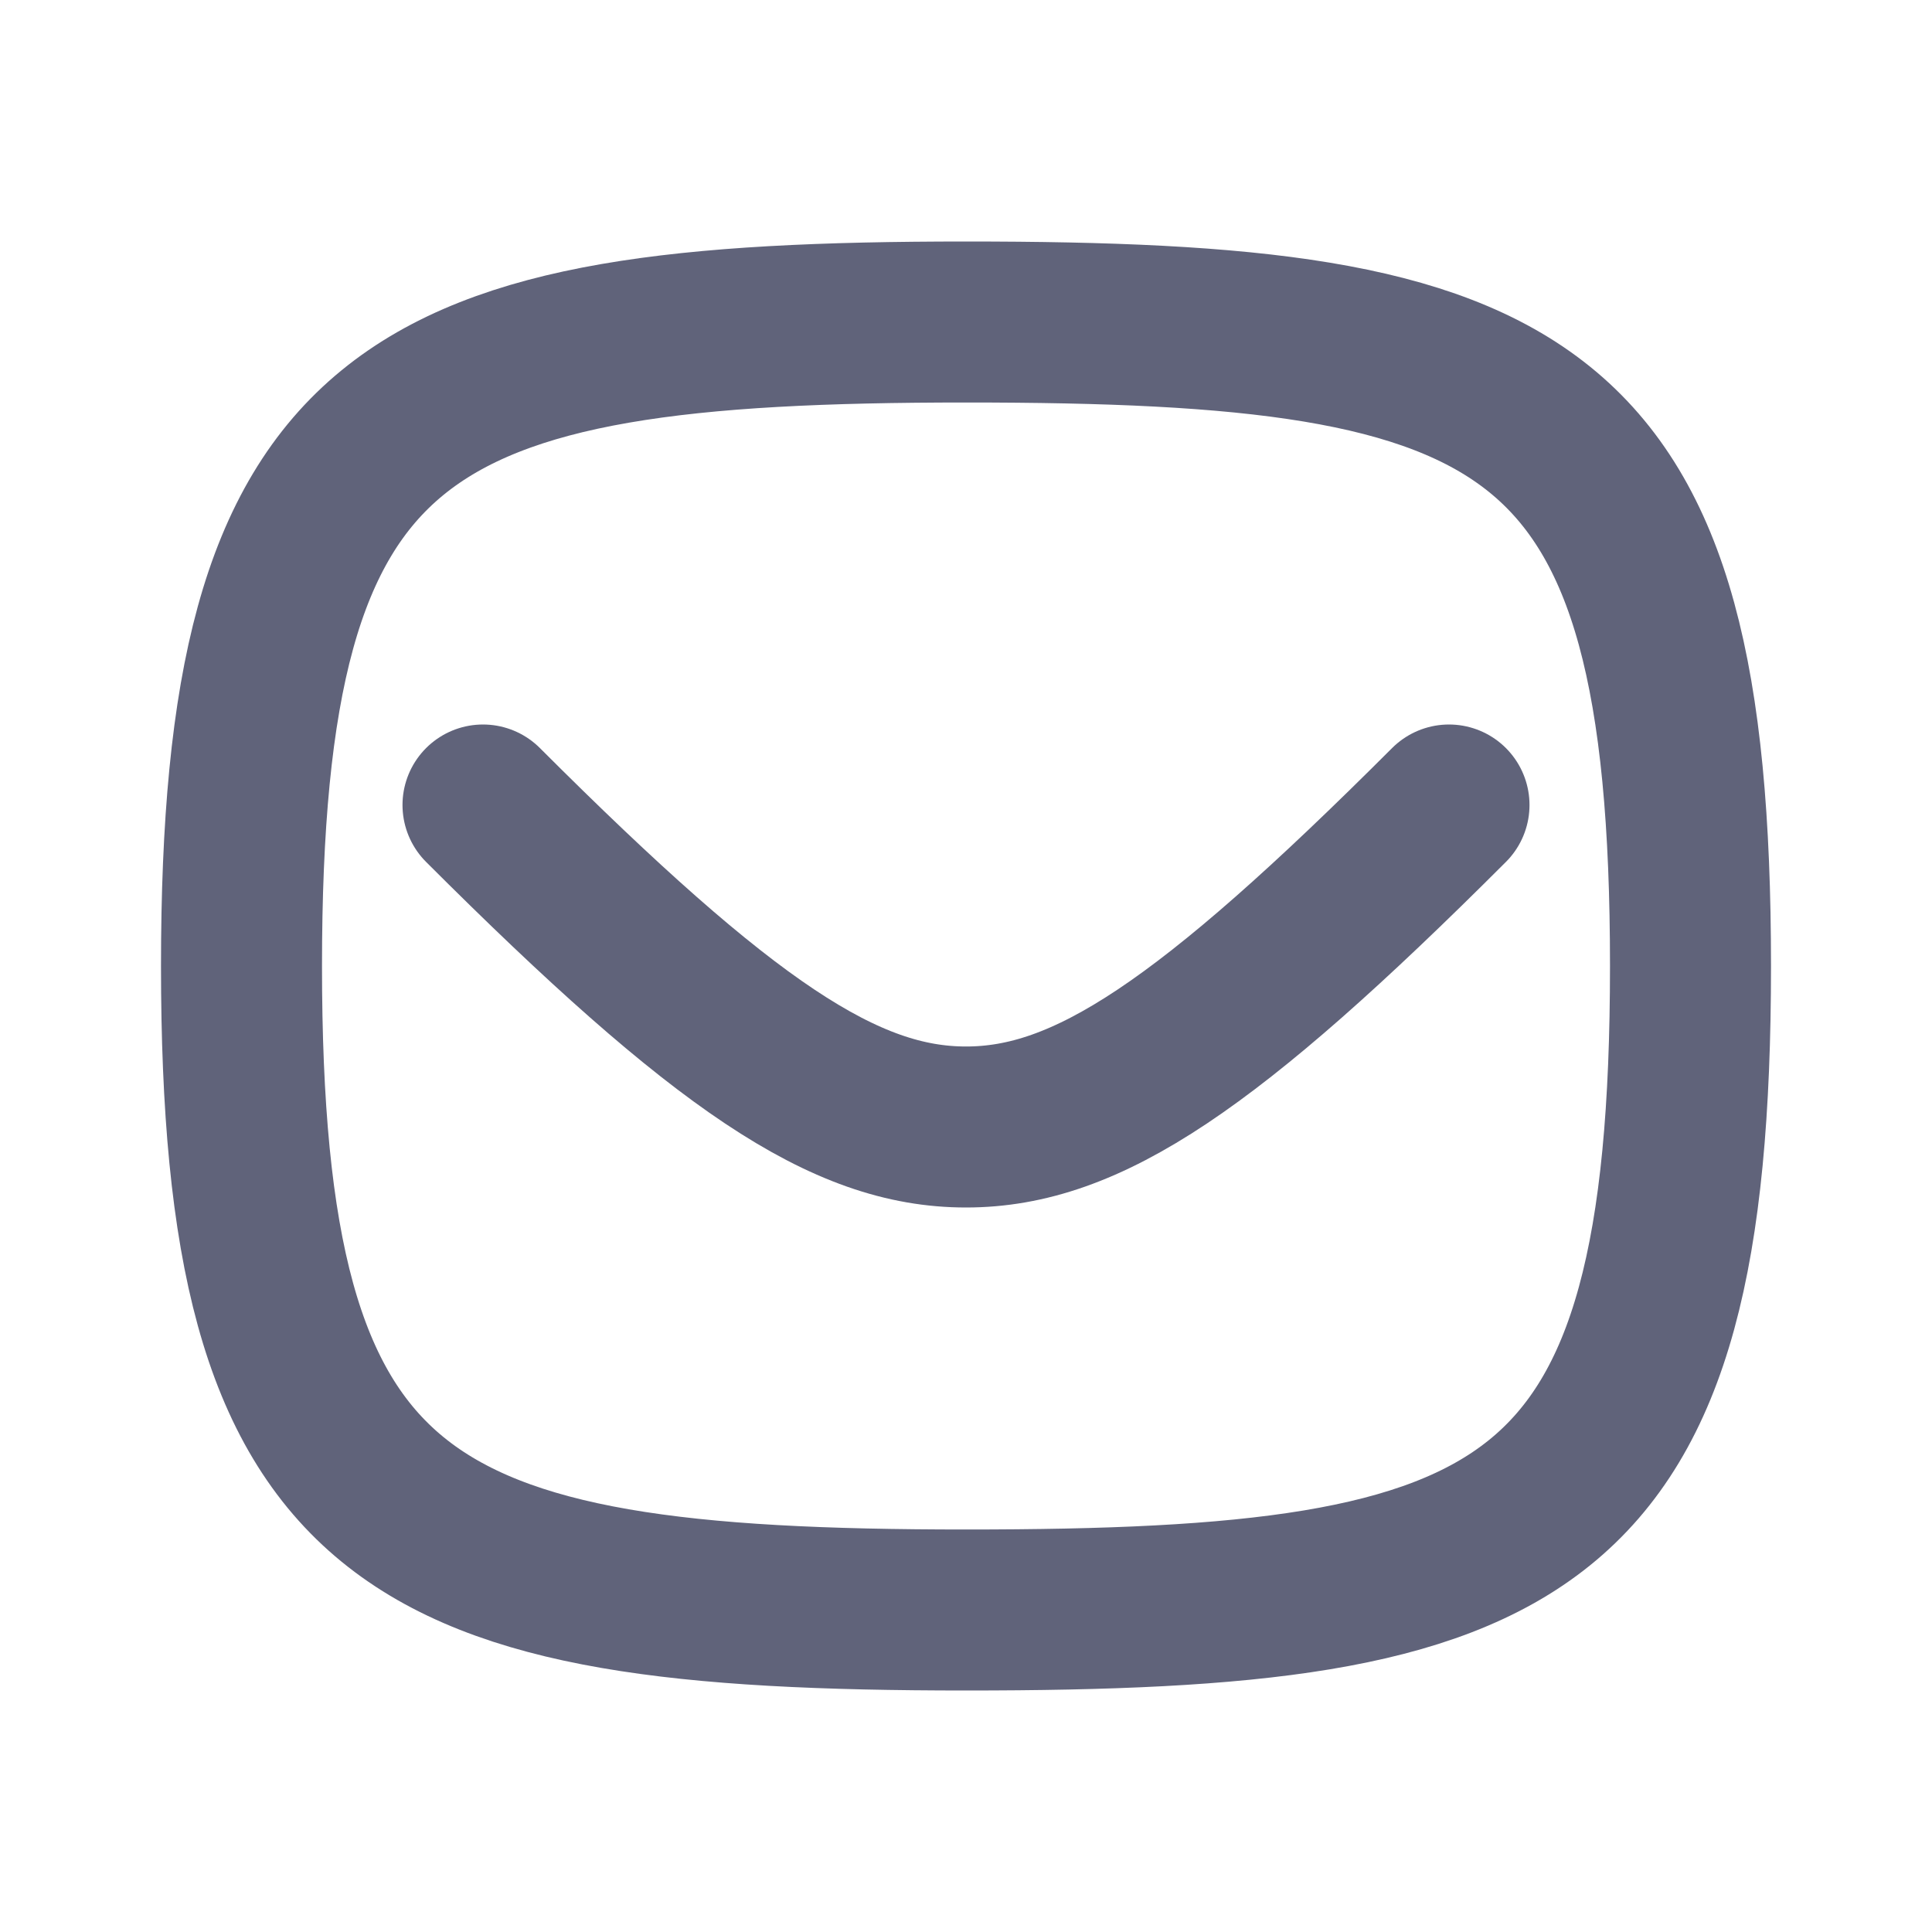 <svg xmlns="http://www.w3.org/2000/svg" width="18" height="18" viewBox="0 0 18 18" fill="none">
  <path d="M9 3C14.25 3 15.75 3.667 15.75 9C15.75 14.333 14.25 15 9 15C3.75 15 2.25 14.25 2.25 9C2.25 3.75 3.75 3 9 3Z" stroke="#60637A" stroke-width="1.5" stroke-linecap="round" stroke-linejoin="round"/>
  <path d="M4.5 7.5C6.75 9.75 7.875 10.5 9 10.5C10.125 10.5 11.25 9.75 13.5 7.5" stroke="#60637A" stroke-width="1.5" stroke-linecap="round" stroke-linejoin="round"/>
</svg>